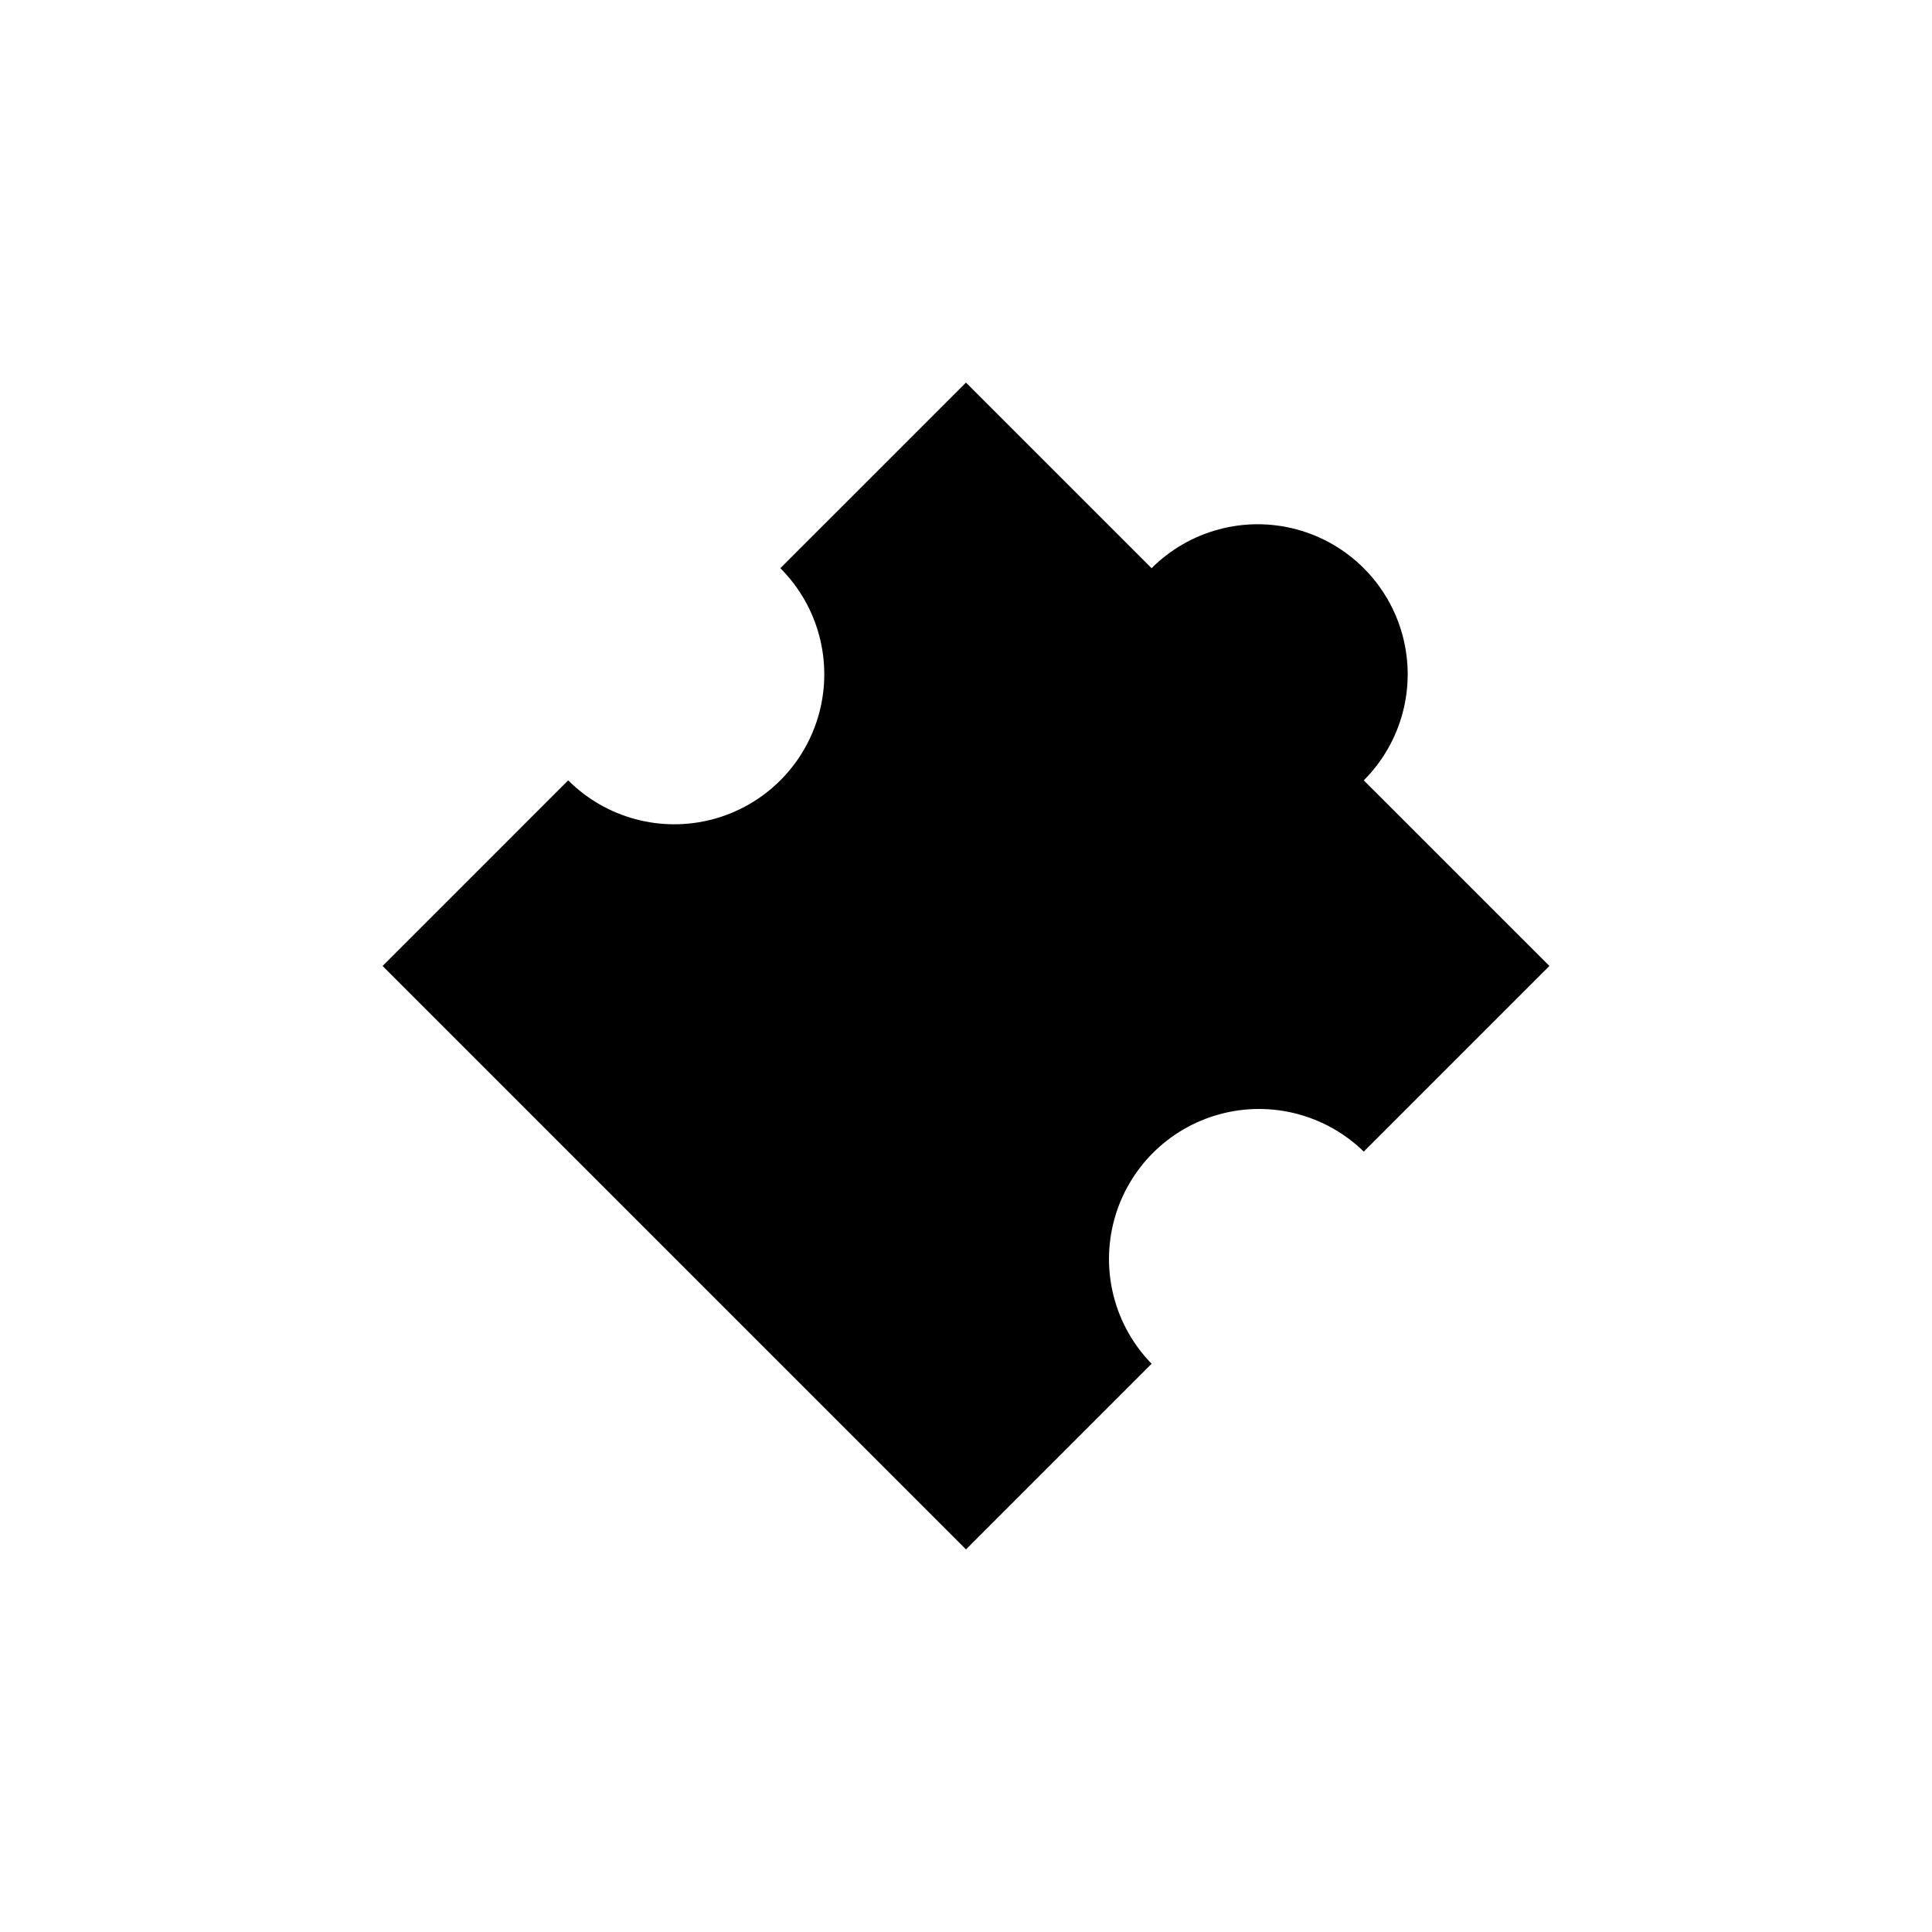 <?xml version="1.0" encoding="UTF-8"?>
<!-- Uploaded to: SVG Repo, www.svgrepo.com, Generator: SVG Repo Mixer Tools -->
<svg fill="#000000" width="800px" height="800px" version="1.1" viewBox="144 144 512 512" xmlns="http://www.w3.org/2000/svg">
 <path d="m505.41 350.8c10.043-10.043 13.965-24.68 10.289-38.398s-14.391-24.438-28.113-28.113c-13.719-3.676-28.355 0.246-38.398 10.289l-49.191-49.191-49.195 49.191c10.043 10.043 13.965 24.684 10.289 38.402s-14.391 24.434-28.109 28.109-28.359-0.246-38.402-10.289l-49.191 49.195 154.61 154.61 49.191-49.195c-9.836-10.086-13.602-24.621-9.898-38.211s14.32-24.207 27.91-27.91 28.125 0.062 38.211 9.898l49.195-49.195z"/>
</svg>